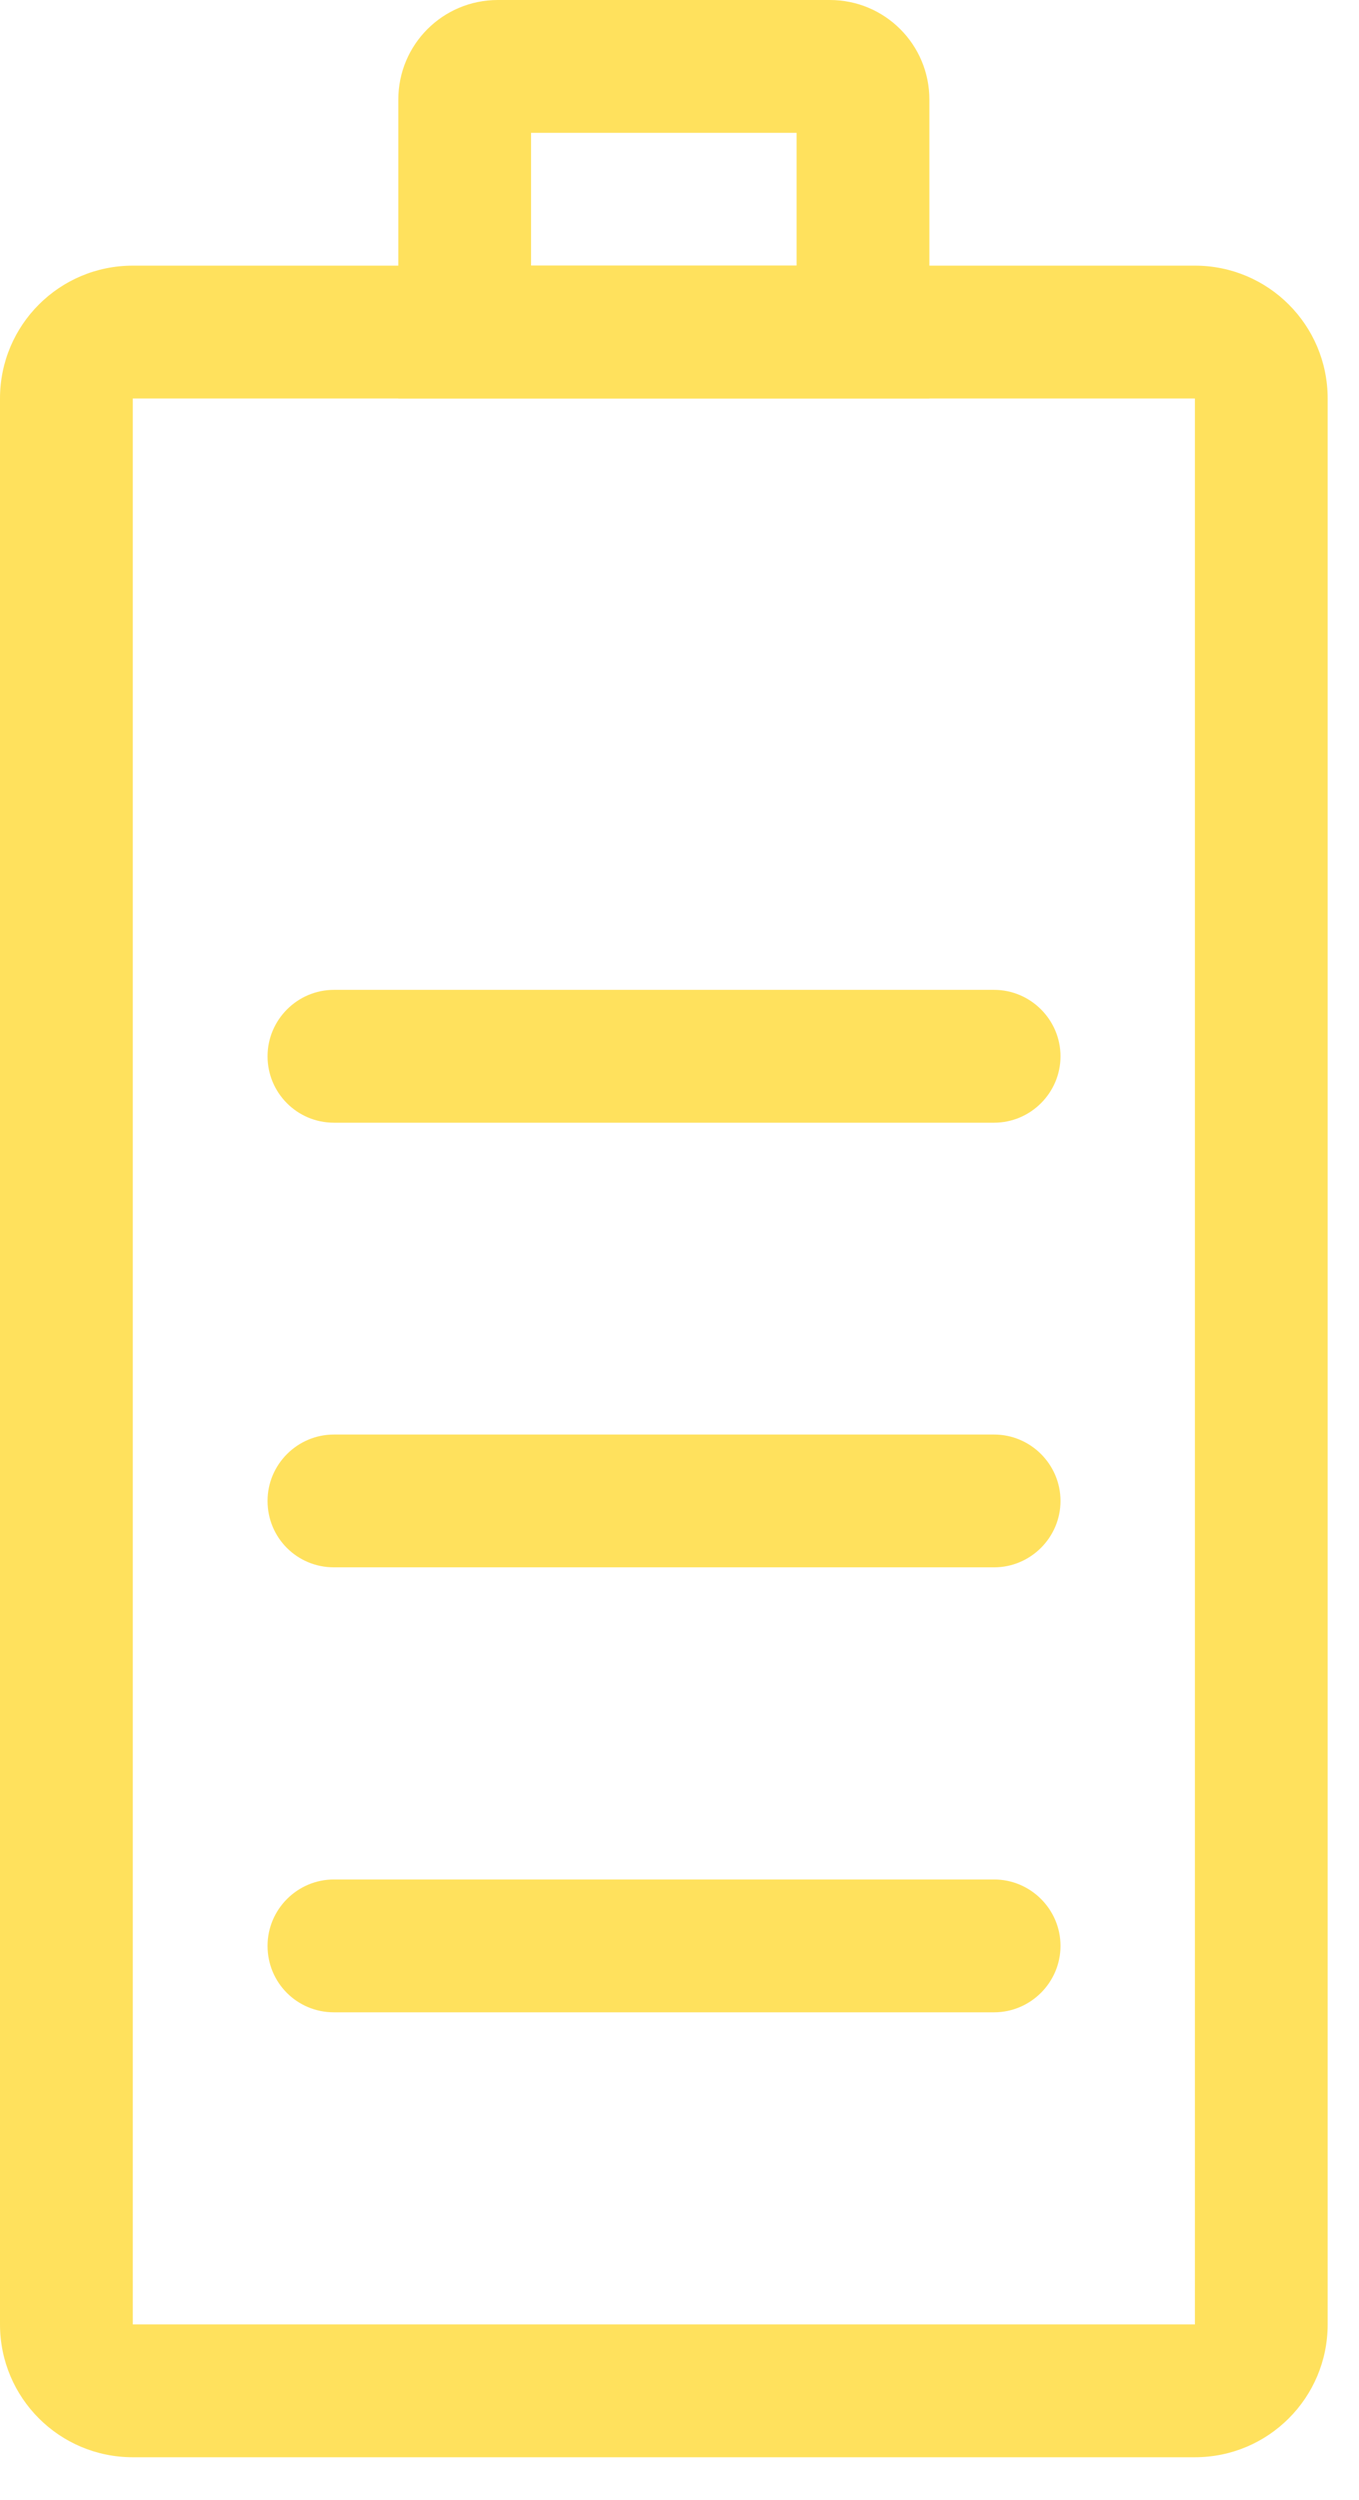 <svg xmlns="http://www.w3.org/2000/svg" width="31" height="57" viewBox="0 0 31 57" fill="none"><path d="M19.686 7.571V6.057H12.114V2.271H11.357V3.029C11.773 3.029 12.114 2.688 12.114 2.271H11.357V3.029H18.928V2.271H18.171C18.171 2.688 18.512 3.029 18.928 3.029V2.271H18.171V7.571H19.686V6.057V7.571H21.2V2.271C21.2 1.015 20.185 0 18.928 0H11.357C10.1 0 9.086 1.015 9.086 2.271V9.086H21.2V7.571H19.686Z" fill="#FFE15D"></path><path d="M27.257 54.514V52.999H3.029V9.086H27.257V52.999V54.514V56.028C28.93 56.028 30.285 54.673 30.285 52.999V9.086C30.285 7.412 28.93 6.057 27.257 6.057H3.029C1.355 6.057 0 7.412 0 9.086V52.999C0 54.673 1.355 56.028 3.029 56.028H27.257V54.514Z" fill="#FFE15D"></path><path d="M7.617 25.599H22.676C23.509 25.599 24.191 24.917 24.191 24.085C24.191 23.252 23.509 22.57 22.676 22.57H7.617C6.784 22.57 6.103 23.252 6.103 24.085C6.103 24.917 6.776 25.599 7.617 25.599Z" fill="#FFE15D"></path><path d="M7.617 35.737H22.676C23.509 35.737 24.191 35.056 24.191 34.223C24.191 33.39 23.509 32.709 22.676 32.709H7.617C6.784 32.709 6.103 33.39 6.103 34.223C6.103 35.063 6.776 35.737 7.617 35.737Z" fill="#FFE15D"></path><path d="M7.617 45.883H22.676C23.509 45.883 24.191 45.201 24.191 44.368C24.191 43.535 23.509 42.854 22.676 42.854H7.617C6.784 42.854 6.103 43.535 6.103 44.368C6.103 45.209 6.776 45.883 7.617 45.883Z" fill="#FFE15D"></path></svg>